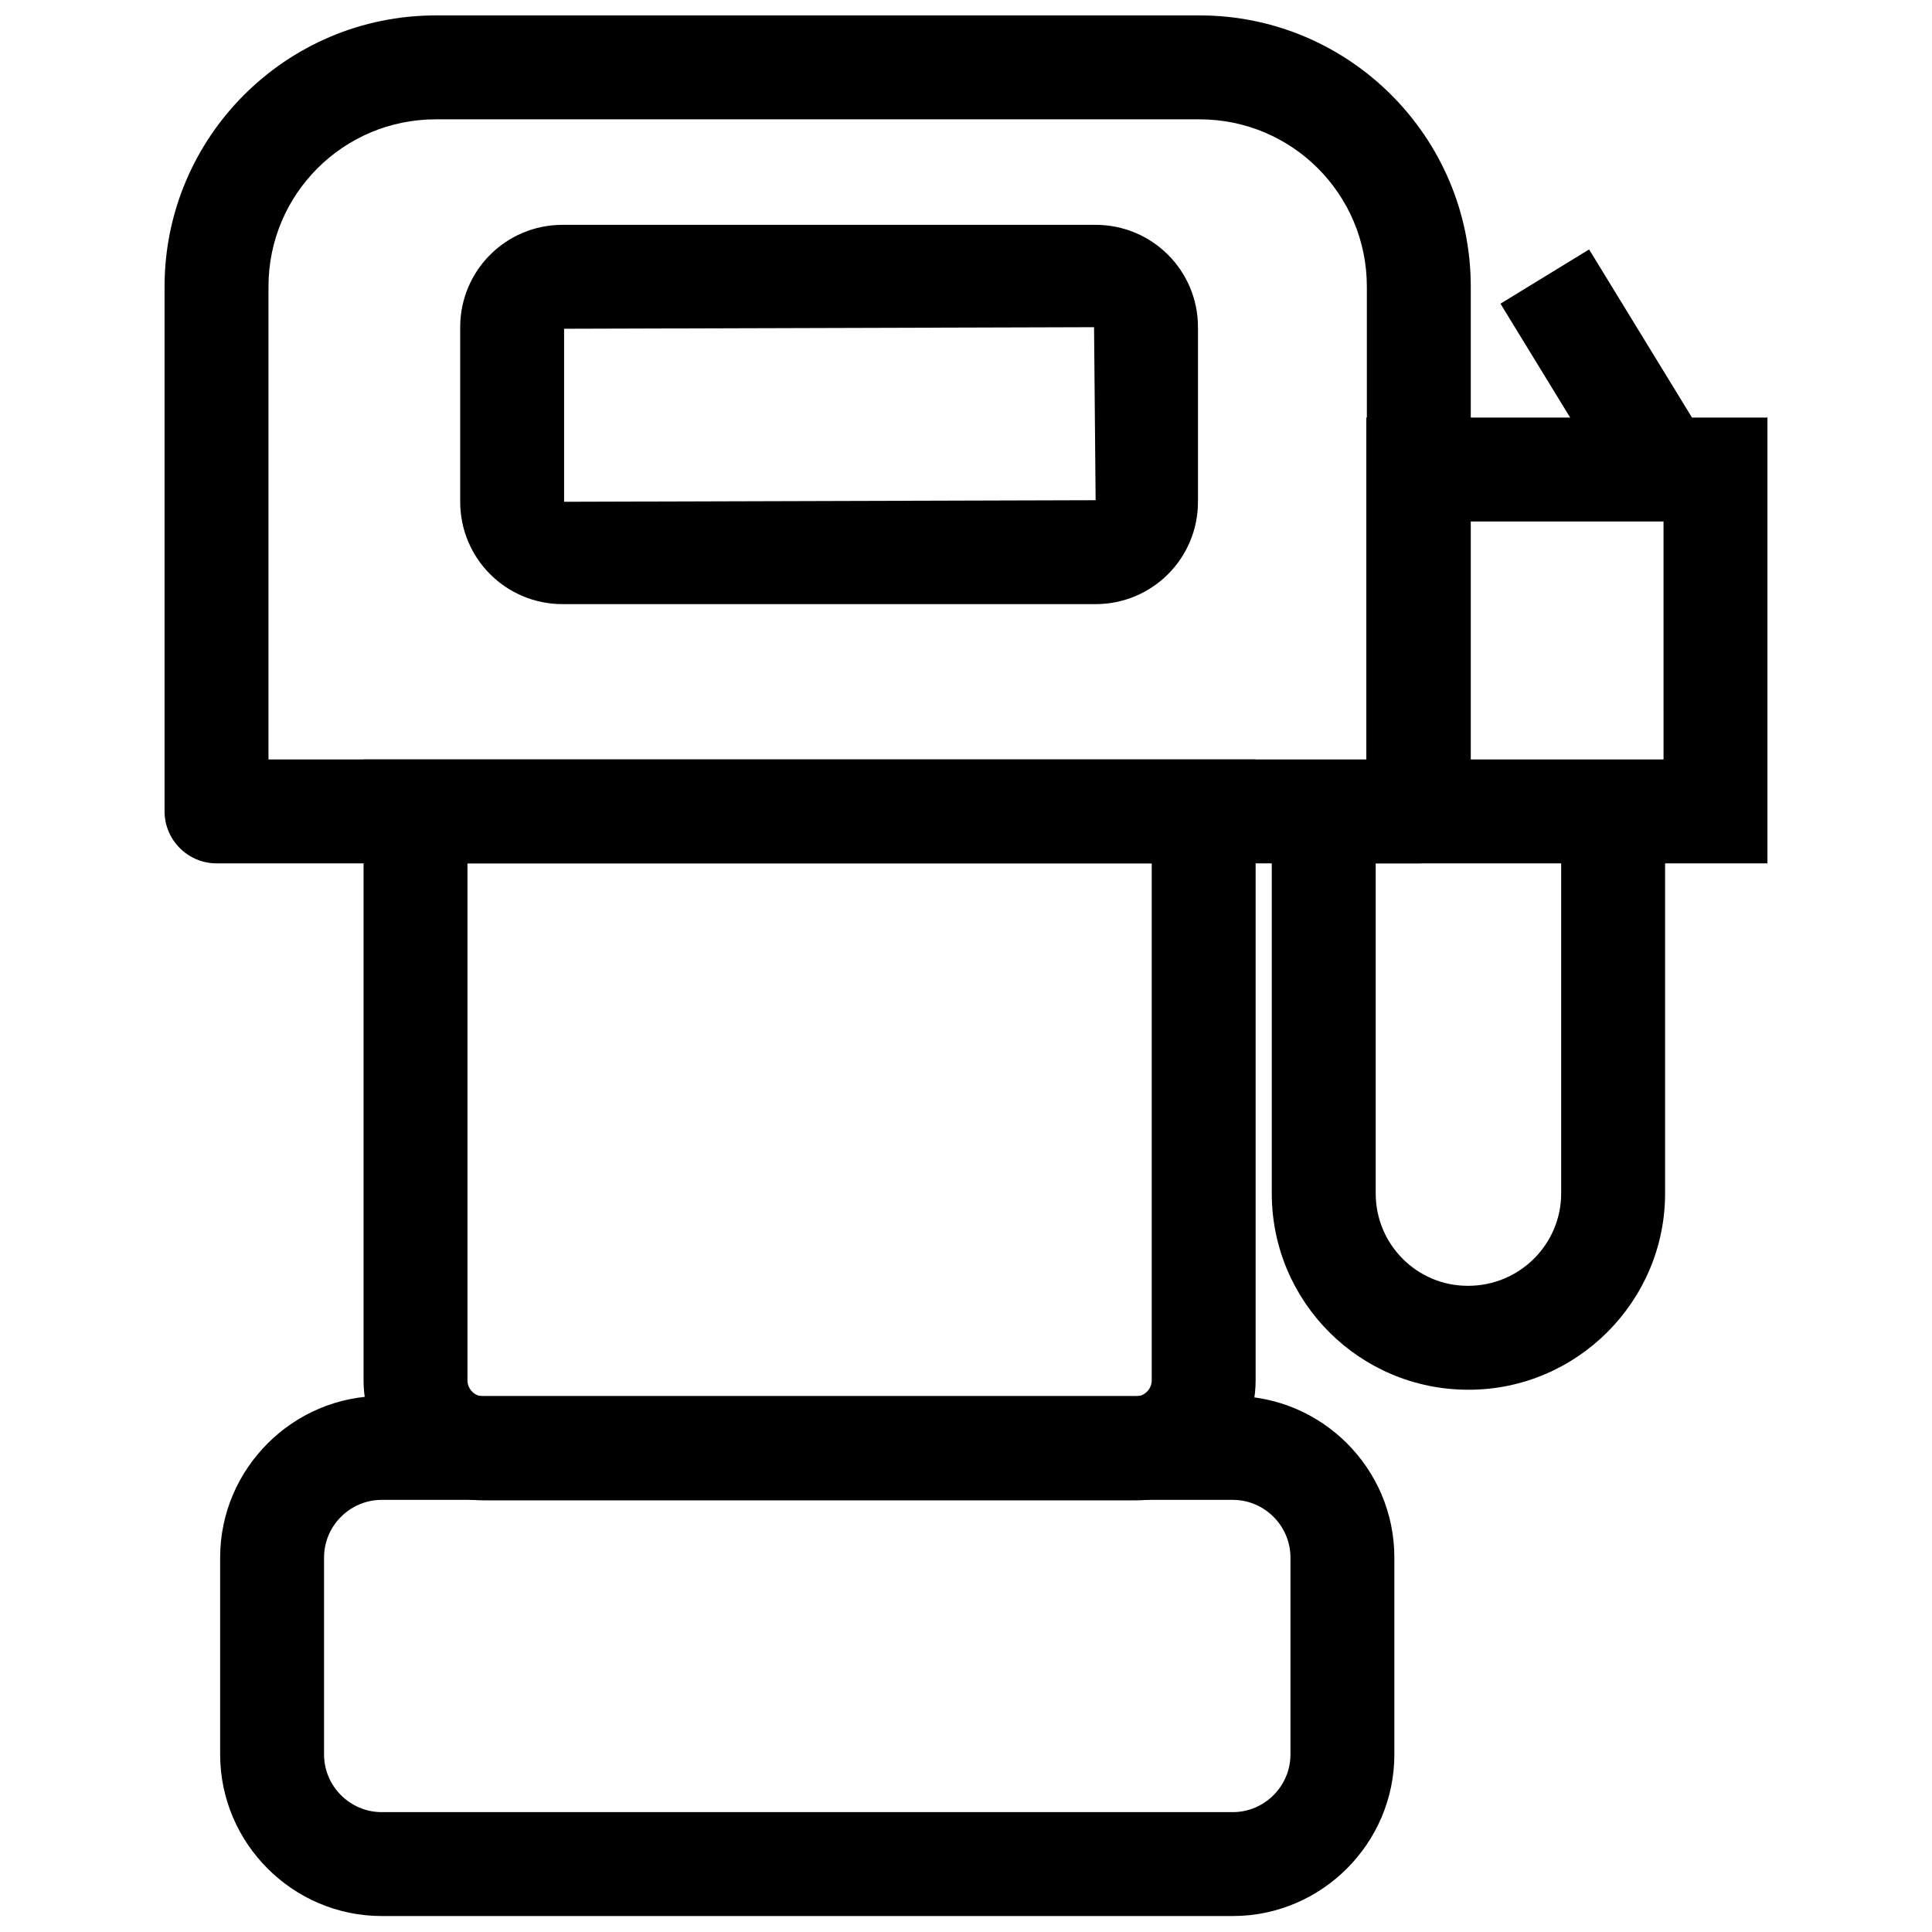 <?xml version="1.0" encoding="UTF-8"?>
<!-- Uploaded to: SVG Repo, www.svgrepo.com, Generator: SVG Repo Mixer Tools -->
<svg width="800px" height="800px" version="1.1" viewBox="144 144 512 512" xmlns="http://www.w3.org/2000/svg">
 <defs>
  <clipPath id="b">
   <path d="m187 148.09h347v224.91h-347z"/>
  </clipPath>
  <clipPath id="a">
   <path d="m202 513h312v138.9h-312z"/>
  </clipPath>
 </defs>
 <path d="m444.95 541.61h-172.8c-17.488 0-31.805-14.32-31.805-31.805v-164.54h236.41v164.54c0 17.488-14.32 31.809-31.809 31.809zm-177.07-168.81v137c0 2.34 1.926 4.269 4.269 4.269h172.8c2.34 0 4.269-1.926 4.269-4.269v-137z"/>
 <g clip-path="url(#b)">
  <path d="m520 372.8h-318.62c-7.574 0-13.77-6.195-13.77-13.77v-139.07c0-39.656 32.223-71.875 71.875-71.875h202.41c39.656 0 71.875 32.219 71.875 71.875v139.07c0 7.574-6.195 13.77-13.77 13.77zm-304.85-27.539h291.08v-125.3c0-24.508-19.828-44.336-44.336-44.336h-202.41c-24.508 0-44.336 19.828-44.336 44.336z"/>
 </g>
 <path d="m434.35 304.1h-141.27c-15.008 0-27.125-12.117-27.125-27.125v-46.266c0-15.008 12.117-27.125 27.125-27.125h141.27c15.008 0 27.125 12.117 27.125 27.125v46.266c0 15.008-12.117 27.125-27.125 27.125zm-140.86-72.977v45.852l140.86-0.414-0.414-45.852z"/>
 <g clip-path="url(#a)">
  <path d="m470.7 651.77h-225.54c-23.547 0-42.82-19.277-42.82-42.82v-52.184c0-23.547 19.277-42.82 42.82-42.82h225.54c23.547 0 42.82 19.141 42.82 42.82v52.184c0.004 23.543-19.273 42.82-42.816 42.82zm-225.54-110.29c-8.398 0-15.285 6.883-15.285 15.285v52.184c0 8.398 6.883 15.285 15.285 15.285h225.54c8.398 0 15.285-6.883 15.285-15.285v-52.184c0-8.398-6.883-15.285-15.285-15.285z"/>
 </g>
 <path d="m533.08 512.29c-28.641 0-51.91-23.133-52.047-51.773v-108.91h27.539v108.64c0 13.633 11.016 24.508 24.371 24.508h0.137c13.633 0 24.648-11.016 24.648-24.508v-108.64h27.539v108.64c0 28.641-23.406 52.047-52.047 52.047-0.004 0.004-0.141 0.004-0.141 0.004z"/>
 <path d="m612.39 372.8h-106.3v-118.14h106.3zm-78.758-27.539h51.223l-0.004-63.062h-51.223z"/>
 <path d="m541.64 224.48 23.488-14.375 31.266 51.09-23.488 14.375z"/>
</svg>
